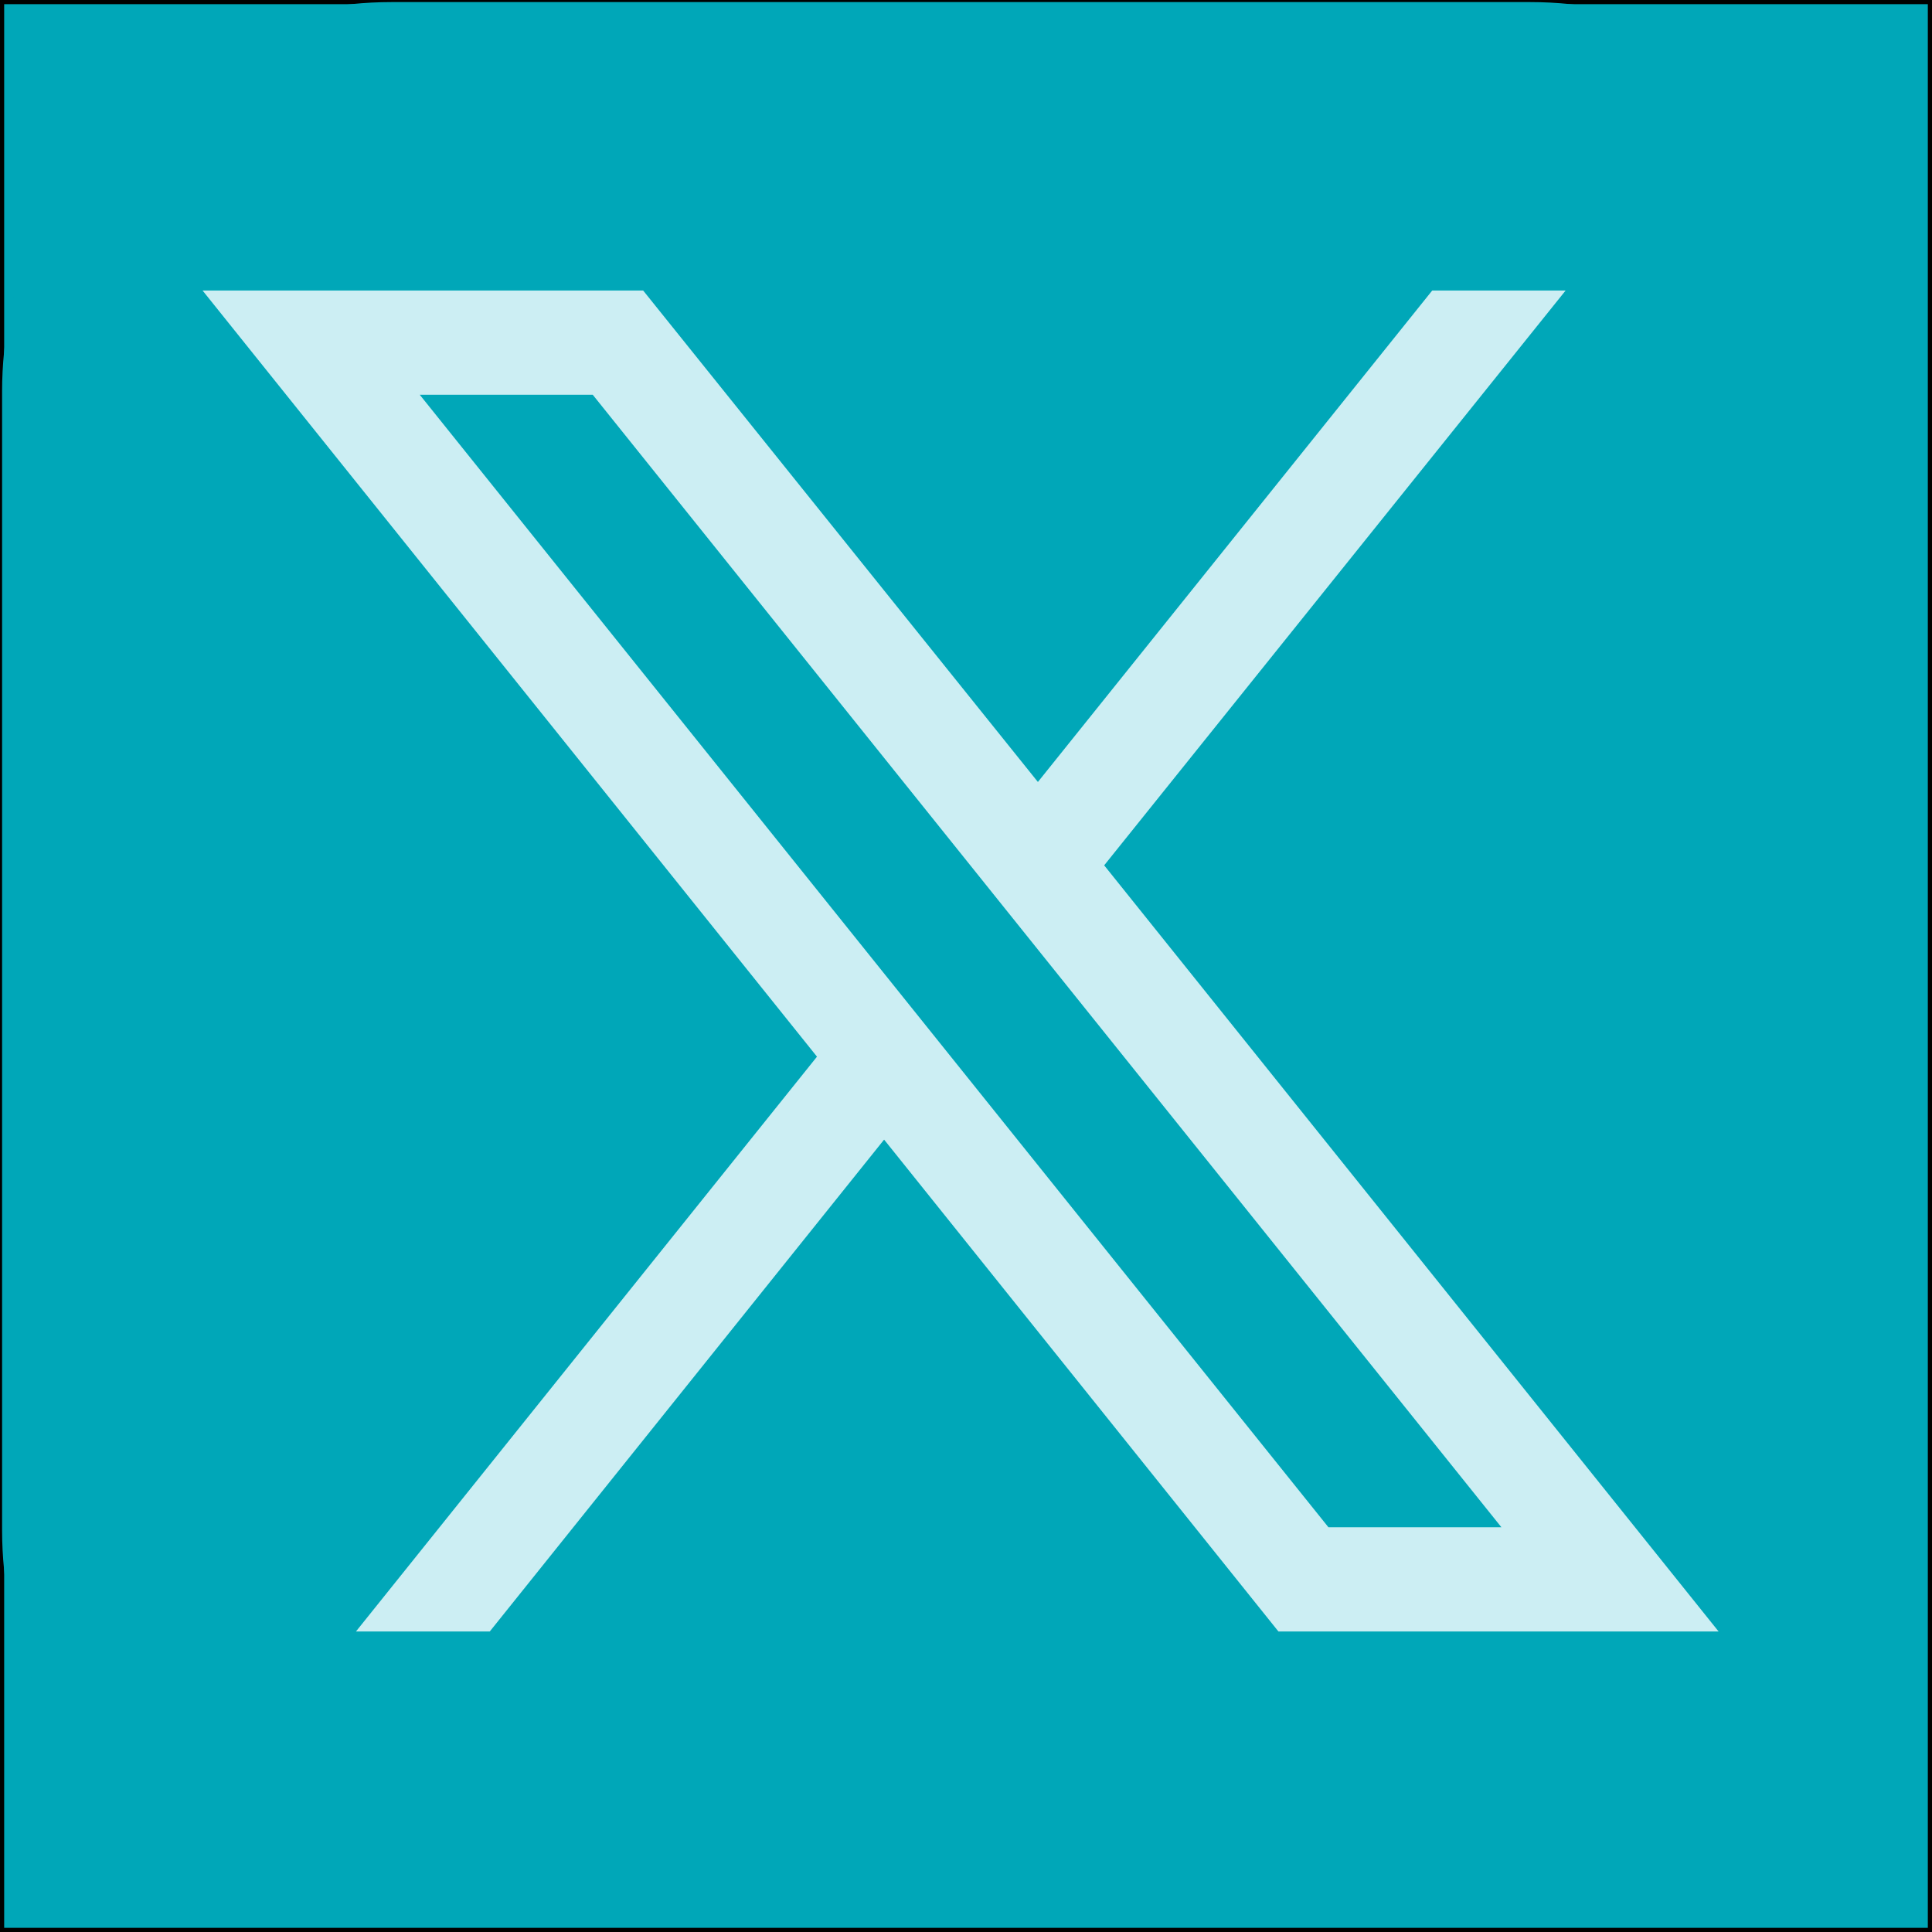 <?xml version="1.0" encoding="UTF-8"?>
<svg id="Layer_2" data-name="Layer 2" xmlns="http://www.w3.org/2000/svg" viewBox="0 0 463.5 463.5">
  <defs>
    <style>
      .cls-1 {
        fill: #cceef3;
      }

      .cls-1, .cls-2 {
        stroke-width: 0px;
      }

      .cls-2, .cls-3 {
        fill: #00a7b8;
      }

      .cls-3 {
        stroke: #000;
        stroke-miterlimit: 10;
      }
    </style>
  </defs>
  <g id="Layer_1-2" data-name="Layer 1">
    <g id="Layer_2-2" data-name="Layer 2">
      <rect class="cls-3" x=".5" y=".5" width="462.5" height="462.5"/>
    </g>
    <g id="Layer_1-3" data-name="Layer 1">
      <g>
        <path class="cls-2" d="M460.5,367.1c0,51.4-42,93.4-93.4,93.4H93.9c-51.4,0-93.4-42-93.4-93.4V93.9C.5,42.5,42.5.5,93.9.5h273.2c51.4,0,93.4,42,93.4,93.4v273.2Z"/>
        <path class="cls-1" d="M264.9,207.6l110.7-137.9h-32l-94.6,117.9-94.7-117.9H48.6l147.4,183.8-110.6,137.9h32.1l94.6-118,94.6,118h105.6l-147.4-183.8h0ZM100.7,94.7h41.5l218,271.7h-41.5L100.7,94.7Z"/>
      </g>
    </g>
  </g>
</svg>